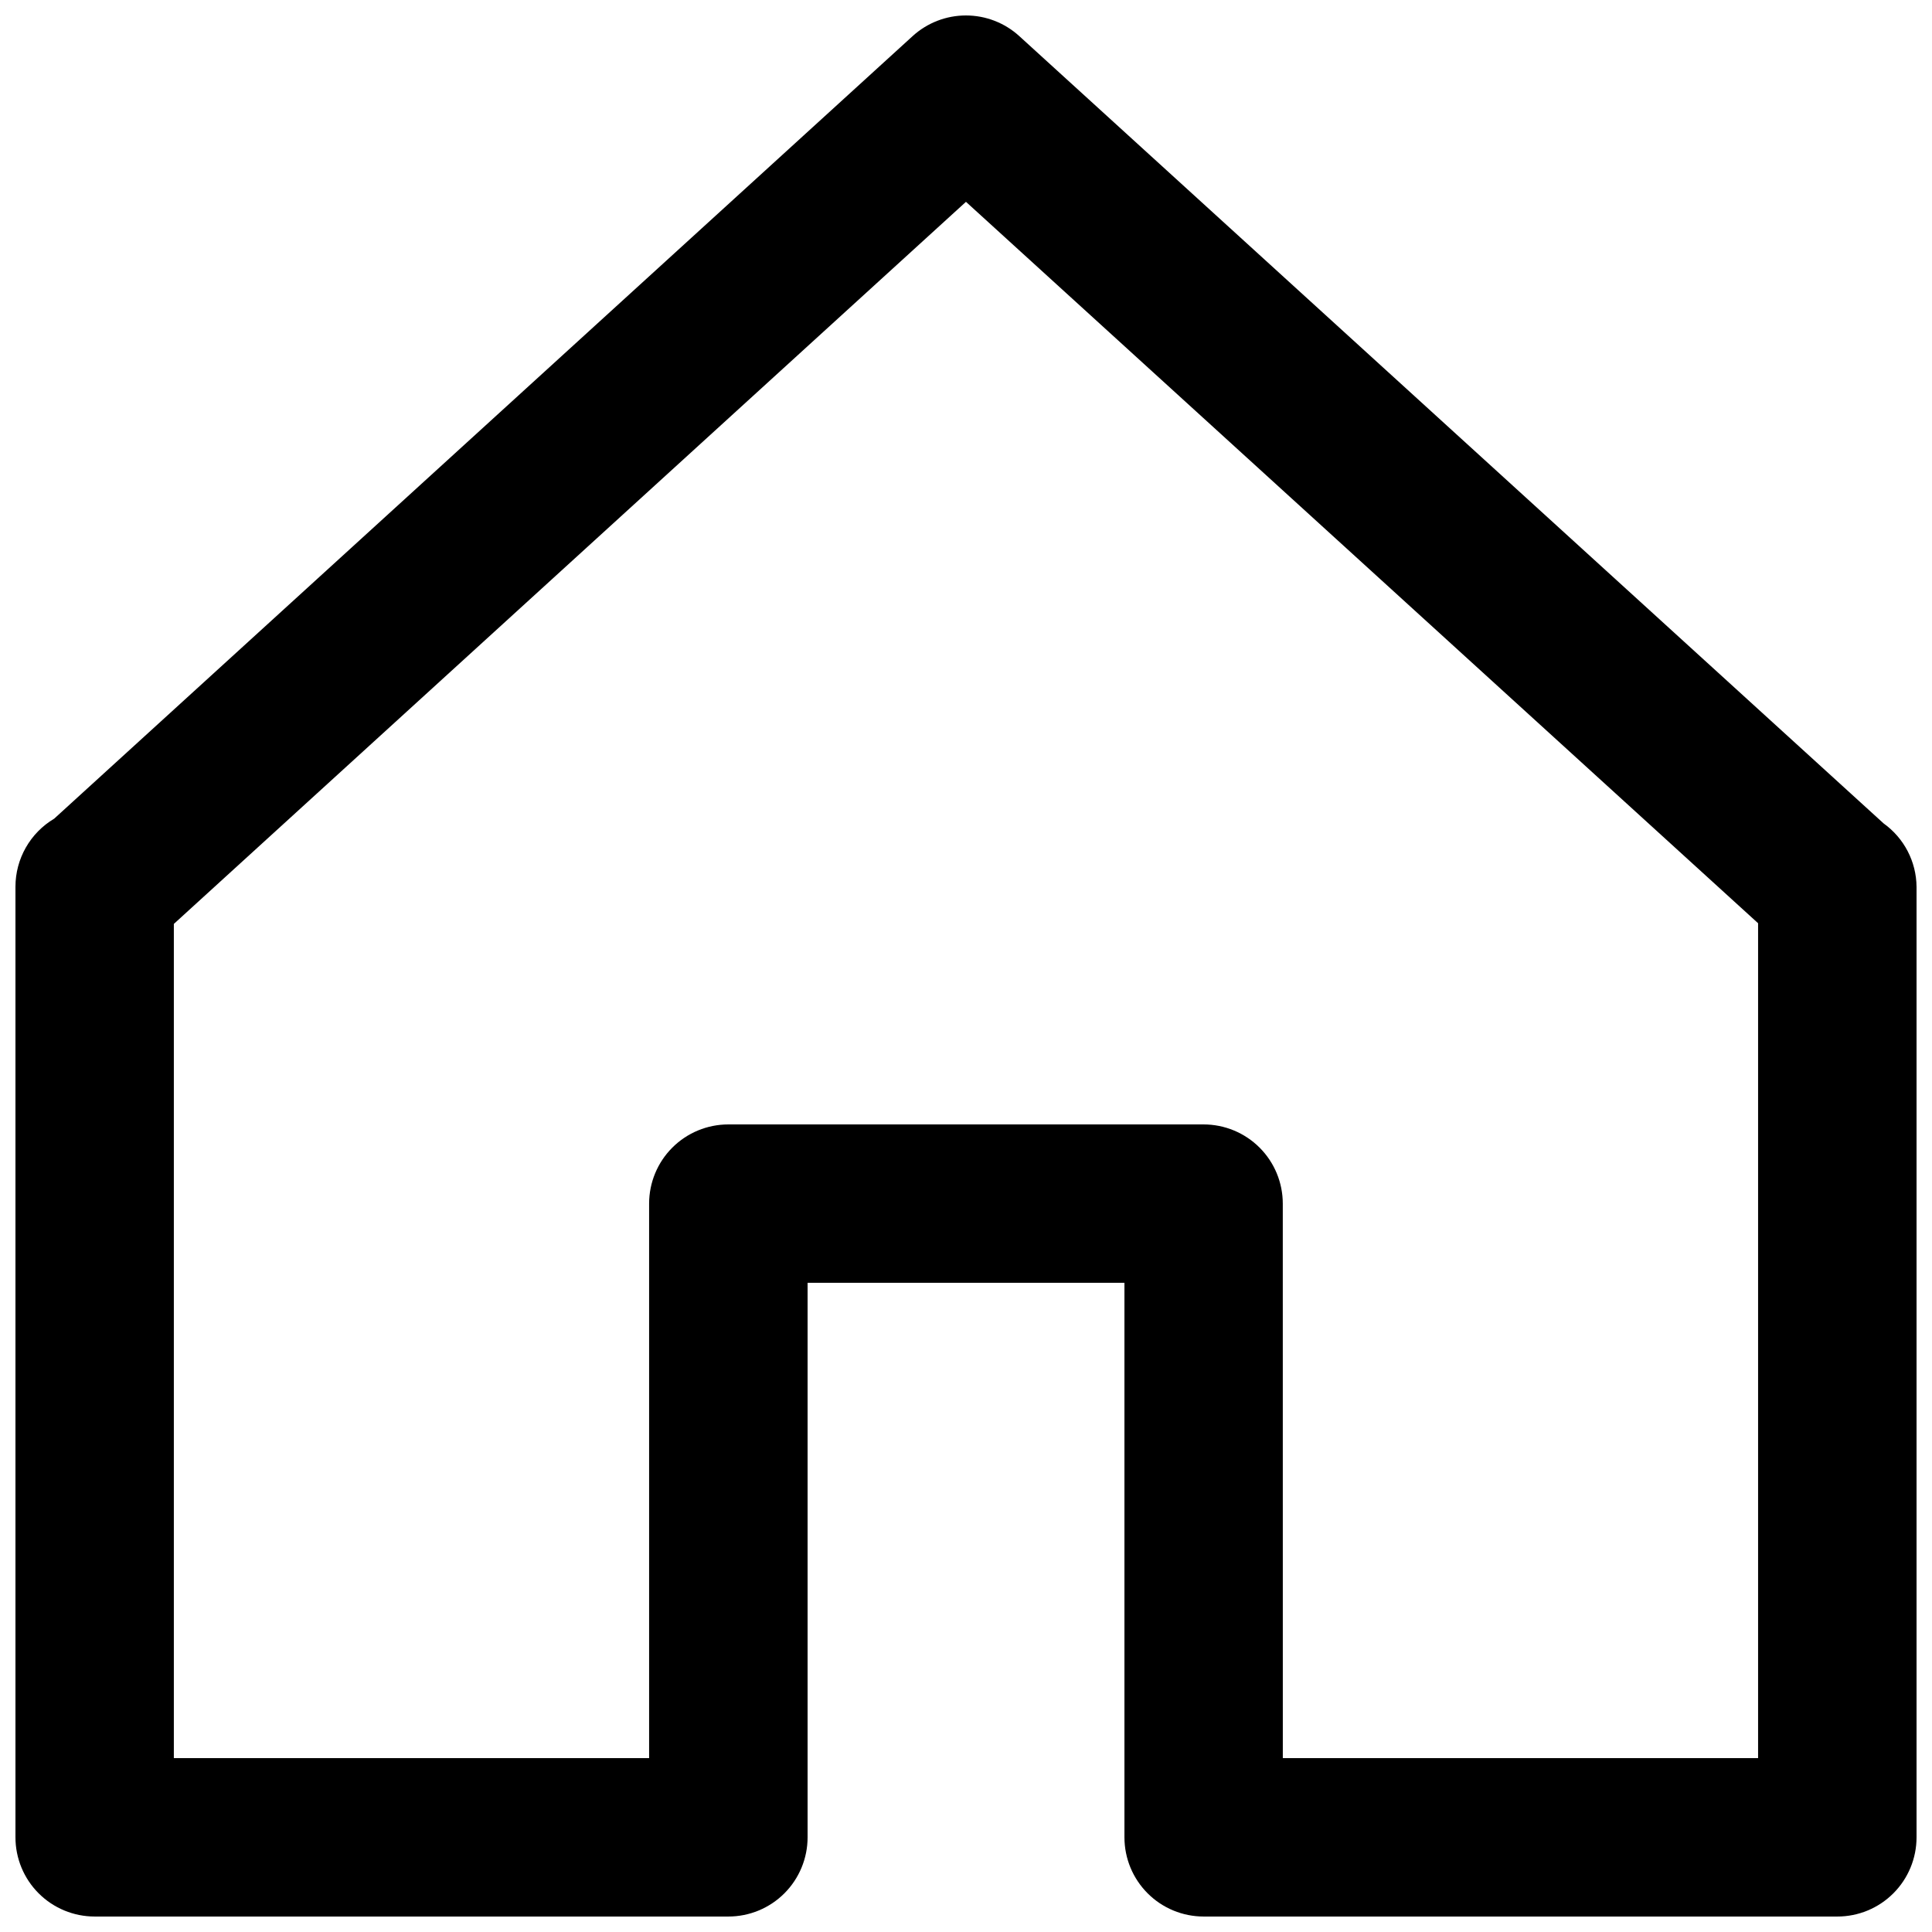 <?xml version="1.0" encoding="UTF-8"?>
<!-- Uploaded to: SVG Repo, www.svgrepo.com, Generator: SVG Repo Mixer Tools -->
<svg width="800px" height="800px" version="1.1" viewBox="144 144 512 512" xmlns="http://www.w3.org/2000/svg">
 <defs>
  <clipPath id="a">
   <path d="m148.09 148.09h503.81v503.81h-503.81z"/>
  </clipPath>
 </defs>
 <g clip-path="url(#a)">
  <path d="m630.91 651.9h-167.93c-5.57 0-10.91-2.211-14.844-6.148-3.938-3.938-6.148-9.273-6.148-14.844v-146.95h-83.969v146.95c0 5.57-2.215 10.906-6.148 14.844-3.938 3.938-9.277 6.148-14.844 6.148h-167.94c-5.566 0-10.906-2.211-14.844-6.148s-6.148-9.273-6.148-14.844v-251.9c-0.004-7.41 3.898-14.27 10.266-18.055l227.49-207.38c3.863-3.523 8.906-5.477 14.137-5.477s10.273 1.953 14.137 5.477l229.05 208.64c5.426 3.883 8.672 10.125 8.73 16.797v251.9c0 5.57-2.211 10.906-6.148 14.844s-9.273 6.148-14.844 6.148zm-146.95-41.984h125.95v-221.25l-209.92-191.18-209.92 191.36v221.07h125.95v-146.94c0-5.57 2.211-10.91 6.148-14.844 3.938-3.938 9.273-6.148 14.844-6.148h125.95c5.566 0 10.906 2.211 14.84 6.148 3.938 3.934 6.148 9.273 6.148 14.844z"/>
 </g>
</svg>